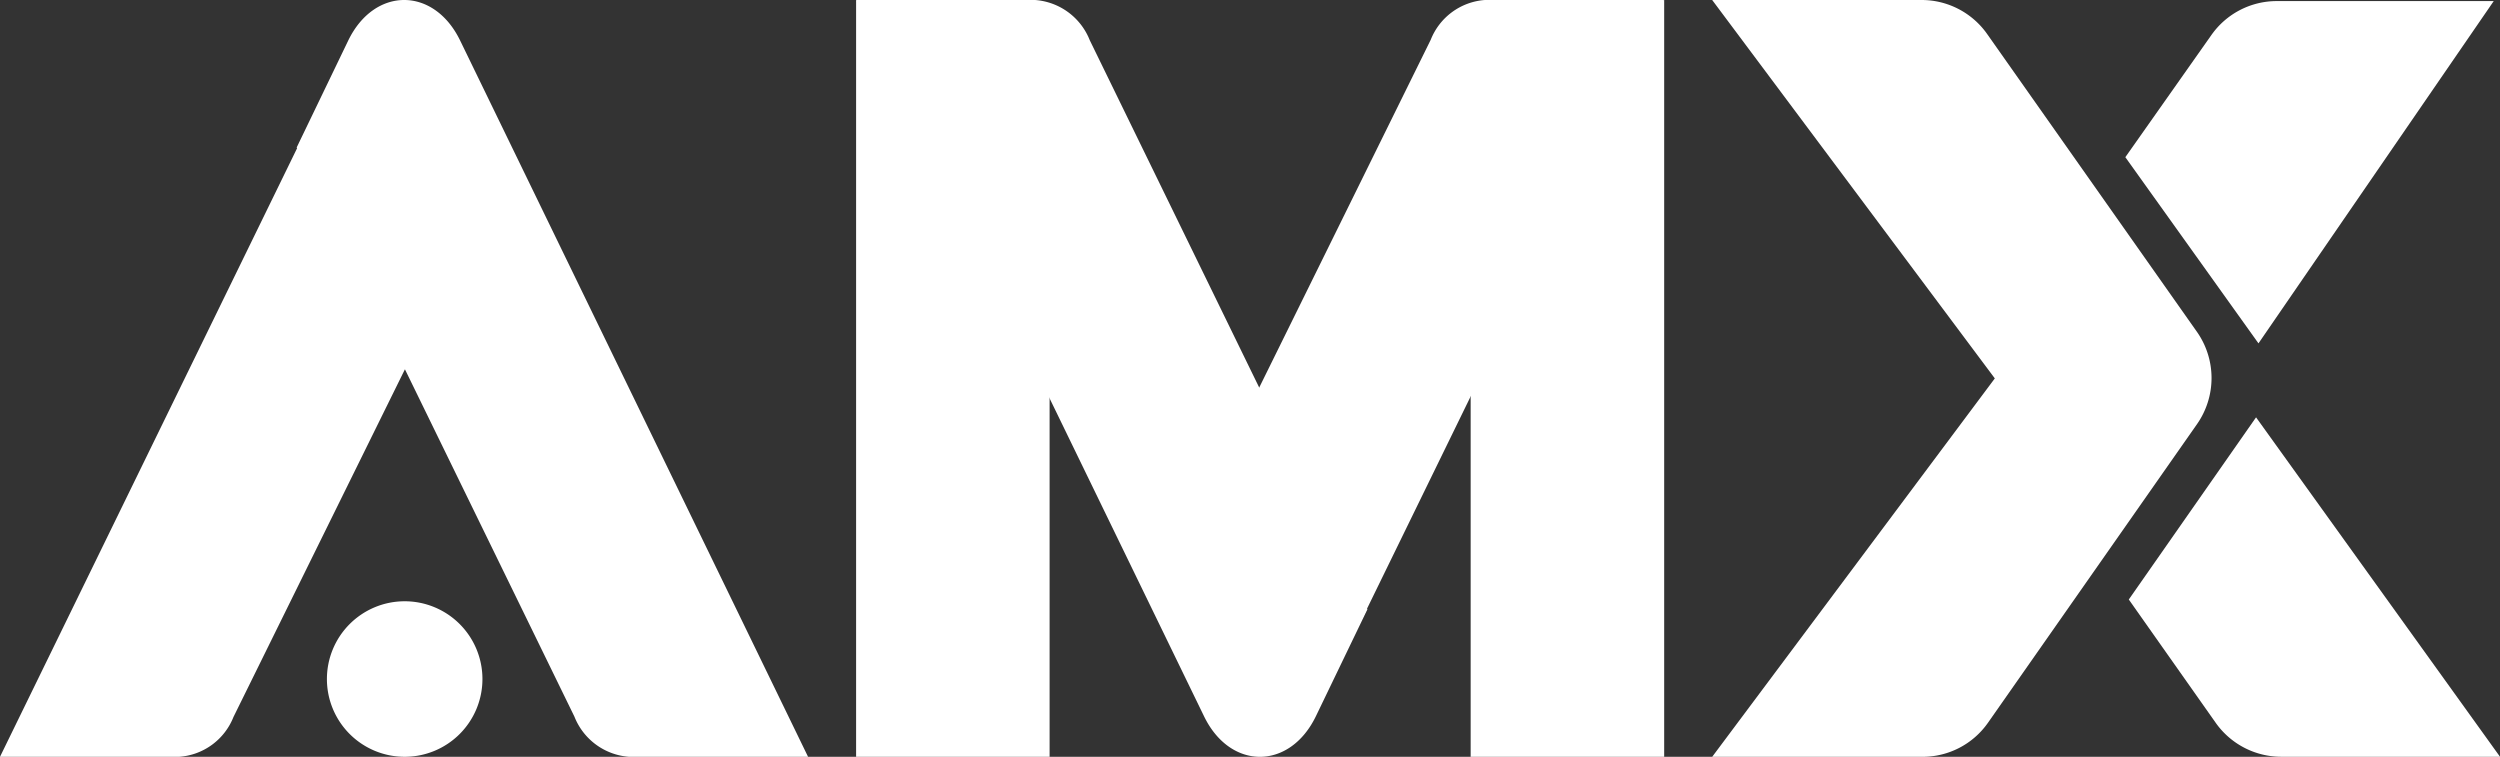 <svg xmlns="http://www.w3.org/2000/svg" xmlns:xlink="http://www.w3.org/1999/xlink" width="114.77" height="34.744" viewBox="0 0 114.77 34.744">
  <rect x="0" y="0" width="114.77" height="34.744" fill="#333333" stroke="none"/>
  <defs>
    <clipPath id="clip-path">
      <rect id="Rectangle_76" data-name="Rectangle 76" width="114.77" height="34.744" fill="#fff"/>
    </clipPath>
  </defs>
  <g id="Group_1220" data-name="Group 1220" transform="translate(0 0)">
    <path id="Path_35" data-name="Path 35" d="M137.438,0l-8.884,6.867V34.743h8.884Z" transform="translate(-61.039)" fill="#fff"/>
    <path id="Path_36" data-name="Path 36" d="M74.834,0V34.743h8.883V6.795Z" transform="translate(-35.532)" fill="#fff"/>
    <g id="Group_15" data-name="Group 15" transform="translate(0 0)">
      <g id="Group_14" data-name="Group 14" clip-path="url(#clip-path)">
        <path id="Path_37" data-name="Path 37" d="M0,39.945l14.152-28.99,7.982,4.012L10.718,38.117a2.9,2.9,0,0,1-2.486,1.828Z" transform="translate(0 -5.202)" fill="#fff"/>
        <path id="Path_38" data-name="Path 38" d="M49.415,34.744,33.441,1.859C32.235-.624,29.5-.619,28.3,1.87l-2.362,4.9L38.689,32.9A2.928,2.928,0,0,0,41.2,34.744Z" transform="translate(-12.318 0)" fill="#fff"/>
        <path id="Path_39" data-name="Path 39" d="M32.145,52.558a3.57,3.57,0,1,0,3.571,3.571,3.57,3.57,0,0,0-3.571-3.571" transform="translate(-13.568 -24.955)" fill="#fff"/>
        <path id="Path_40" data-name="Path 40" d="M185.781,7.261l3.953-5.611a3.665,3.665,0,0,1,3-1.555h9.959l-10.8,15.713Z" transform="translate(-88.211 -0.045)" fill="#fff"/>
        <path id="Path_41" data-name="Path 41" d="M186.084,44.845,190.07,50.5a3.688,3.688,0,0,0,3.016,1.565h10.04l-11.2-15.583Z" transform="translate(-88.355 -17.323)" fill="#fff"/>
        <path id="Path_42" data-name="Path 42" d="M149.667,0h9.615a3.679,3.679,0,0,1,3.006,1.559l9.629,13.669a3.692,3.692,0,0,1,.007,4.244l-9.595,13.707a3.669,3.669,0,0,1-3.006,1.565h-9.656l12.975-17.372Z" transform="translate(-71.064 0)" fill="#fff"/>
        <path id="Path_43" data-name="Path 43" d="M125.459,0,111.306,28.99l-7.982-4.012,11.417-23.15A2.9,2.9,0,0,1,117.226,0Z" transform="translate(-49.06 0)" fill="#fff"/>
        <path id="Path_44" data-name="Path 44" d="M74.834,0,90.808,32.885c1.206,2.484,3.937,2.478,5.137-.011l2.362-4.9L85.559,1.843A2.928,2.928,0,0,0,83.053,0Z" transform="translate(-35.532 0)" fill="#fff"/>
      </g>
    </g>
  </g>
</svg>
